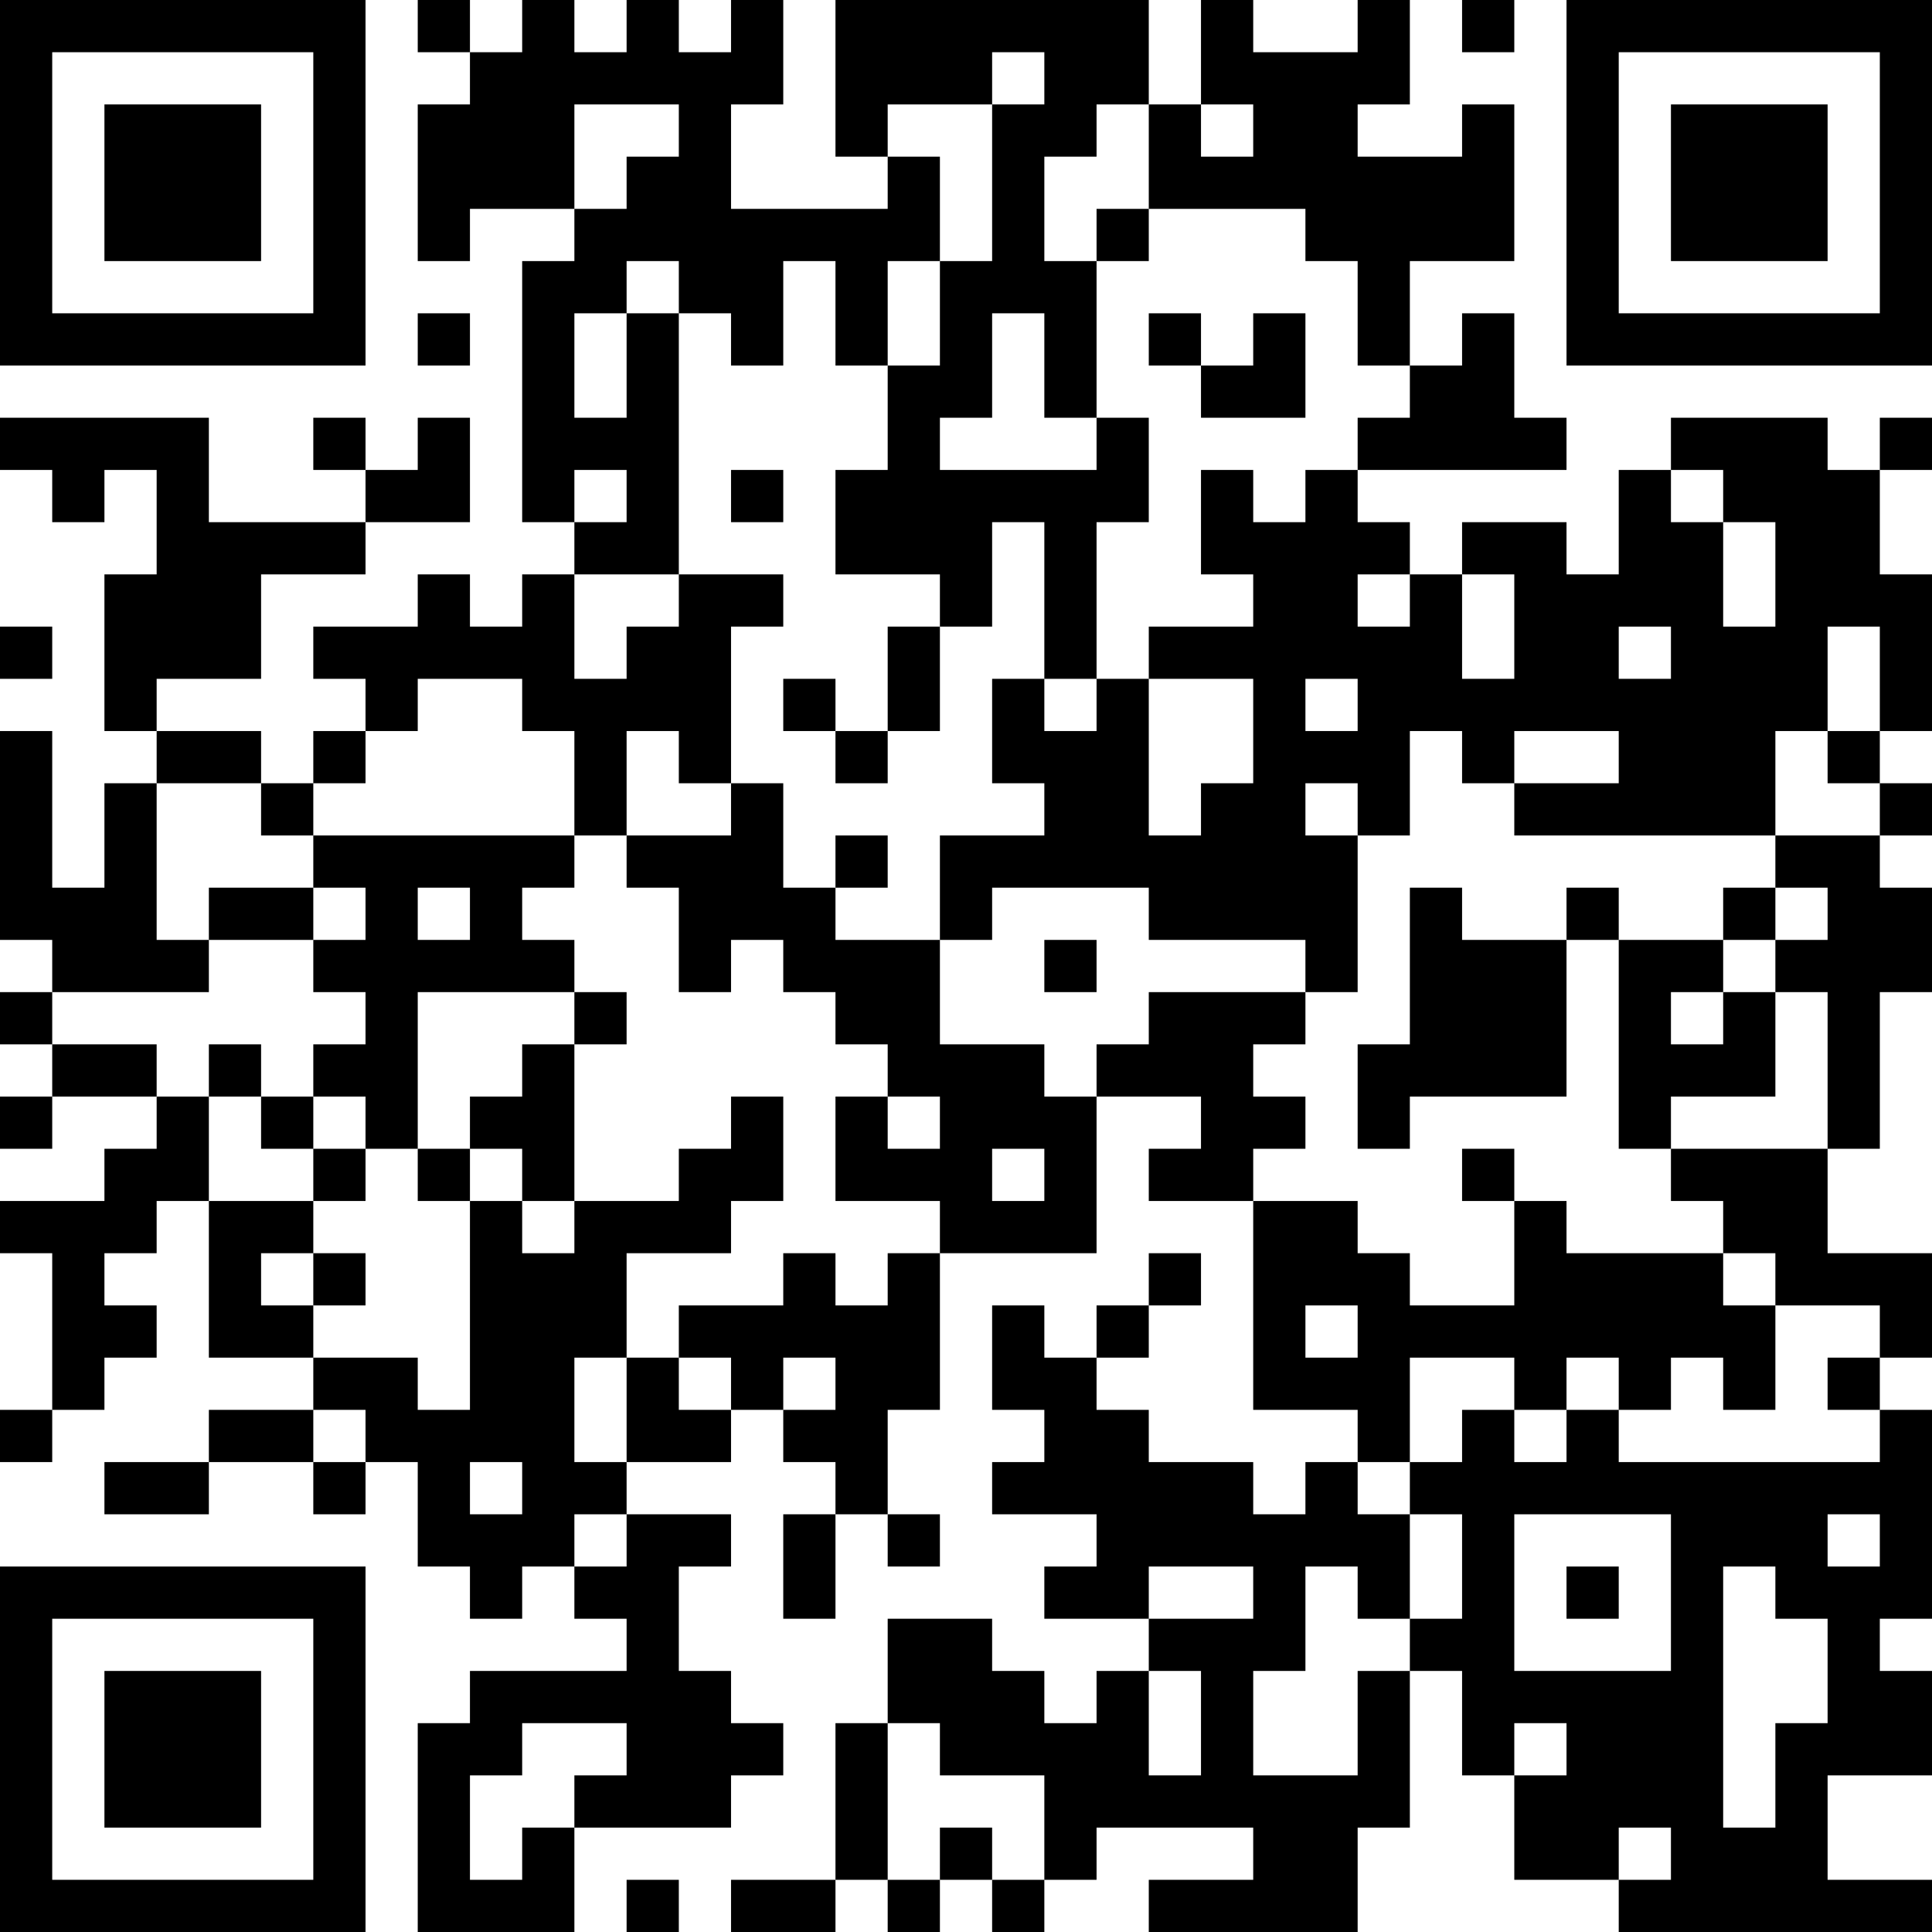 <?xml version="1.0" encoding="UTF-8"?>
<svg xmlns="http://www.w3.org/2000/svg" version="1.1" width="400" height="400" viewBox="0 0 400 400"><rect x="0" y="0" width="400" height="400" fill="#ffffff"/><g transform="scale(10.811)"><g transform="translate(0,0)"><path fill-rule="evenodd" d="M8 0L8 1L9 1L9 2L8 2L8 5L9 5L9 4L11 4L11 5L10 5L10 10L11 10L11 11L10 11L10 12L9 12L9 11L8 11L8 12L6 12L6 13L7 13L7 14L6 14L6 15L5 15L5 14L3 14L3 13L5 13L5 11L7 11L7 10L9 10L9 8L8 8L8 9L7 9L7 8L6 8L6 9L7 9L7 10L4 10L4 8L0 8L0 9L1 9L1 10L2 10L2 9L3 9L3 11L2 11L2 14L3 14L3 15L2 15L2 17L1 17L1 14L0 14L0 18L1 18L1 19L0 19L0 20L1 20L1 21L0 21L0 22L1 22L1 21L3 21L3 22L2 22L2 23L0 23L0 24L1 24L1 27L0 27L0 28L1 28L1 27L2 27L2 26L3 26L3 25L2 25L2 24L3 24L3 23L4 23L4 26L6 26L6 27L4 27L4 28L2 28L2 29L4 29L4 28L6 28L6 29L7 29L7 28L8 28L8 30L9 30L9 31L10 31L10 30L11 30L11 31L12 31L12 32L9 32L9 33L8 33L8 37L11 37L11 35L14 35L14 34L15 34L15 33L14 33L14 32L13 32L13 30L14 30L14 29L12 29L12 28L14 28L14 27L15 27L15 28L16 28L16 29L15 29L15 31L16 31L16 29L17 29L17 30L18 30L18 29L17 29L17 27L18 27L18 24L21 24L21 21L23 21L23 22L22 22L22 23L24 23L24 27L26 27L26 28L25 28L25 29L24 29L24 28L22 28L22 27L21 27L21 26L22 26L22 25L23 25L23 24L22 24L22 25L21 25L21 26L20 26L20 25L19 25L19 27L20 27L20 28L19 28L19 29L21 29L21 30L20 30L20 31L22 31L22 32L21 32L21 33L20 33L20 32L19 32L19 31L17 31L17 33L16 33L16 36L14 36L14 37L16 37L16 36L17 36L17 37L18 37L18 36L19 36L19 37L20 37L20 36L21 36L21 35L24 35L24 36L22 36L22 37L26 37L26 35L27 35L27 32L28 32L28 34L29 34L29 36L31 36L31 37L37 37L37 36L35 36L35 34L37 34L37 32L36 32L36 31L37 31L37 27L36 27L36 26L37 26L37 24L35 24L35 22L36 22L36 19L37 19L37 17L36 17L36 16L37 16L37 15L36 15L36 14L37 14L37 11L36 11L36 9L37 9L37 8L36 8L36 9L35 9L35 8L32 8L32 9L31 9L31 11L30 11L30 10L28 10L28 11L27 11L27 10L26 10L26 9L30 9L30 8L29 8L29 6L28 6L28 7L27 7L27 5L29 5L29 2L28 2L28 3L26 3L26 2L27 2L27 0L26 0L26 1L24 1L24 0L23 0L23 2L22 2L22 0L16 0L16 3L17 3L17 4L14 4L14 2L15 2L15 0L14 0L14 1L13 1L13 0L12 0L12 1L11 1L11 0L10 0L10 1L9 1L9 0ZM28 0L28 1L29 1L29 0ZM19 1L19 2L17 2L17 3L18 3L18 5L17 5L17 7L16 7L16 5L15 5L15 7L14 7L14 6L13 6L13 5L12 5L12 6L11 6L11 8L12 8L12 6L13 6L13 11L11 11L11 13L12 13L12 12L13 12L13 11L15 11L15 12L14 12L14 15L13 15L13 14L12 14L12 16L11 16L11 14L10 14L10 13L8 13L8 14L7 14L7 15L6 15L6 16L5 16L5 15L3 15L3 18L4 18L4 19L1 19L1 20L3 20L3 21L4 21L4 23L6 23L6 24L5 24L5 25L6 25L6 26L8 26L8 27L9 27L9 23L10 23L10 24L11 24L11 23L13 23L13 22L14 22L14 21L15 21L15 23L14 23L14 24L12 24L12 26L11 26L11 28L12 28L12 26L13 26L13 27L14 27L14 26L13 26L13 25L15 25L15 24L16 24L16 25L17 25L17 24L18 24L18 23L16 23L16 21L17 21L17 22L18 22L18 21L17 21L17 20L16 20L16 19L15 19L15 18L14 18L14 19L13 19L13 17L12 17L12 16L14 16L14 15L15 15L15 17L16 17L16 18L18 18L18 20L20 20L20 21L21 21L21 20L22 20L22 19L25 19L25 20L24 20L24 21L25 21L25 22L24 22L24 23L26 23L26 24L27 24L27 25L29 25L29 23L30 23L30 24L33 24L33 25L34 25L34 27L33 27L33 26L32 26L32 27L31 27L31 26L30 26L30 27L29 27L29 26L27 26L27 28L26 28L26 29L27 29L27 31L26 31L26 30L25 30L25 32L24 32L24 34L26 34L26 32L27 32L27 31L28 31L28 29L27 29L27 28L28 28L28 27L29 27L29 28L30 28L30 27L31 27L31 28L36 28L36 27L35 27L35 26L36 26L36 25L34 25L34 24L33 24L33 23L32 23L32 22L35 22L35 19L34 19L34 18L35 18L35 17L34 17L34 16L36 16L36 15L35 15L35 14L36 14L36 12L35 12L35 14L34 14L34 16L29 16L29 15L31 15L31 14L29 14L29 15L28 15L28 14L27 14L27 16L26 16L26 15L25 15L25 16L26 16L26 19L25 19L25 18L22 18L22 17L19 17L19 18L18 18L18 16L20 16L20 15L19 15L19 13L20 13L20 14L21 14L21 13L22 13L22 16L23 16L23 15L24 15L24 13L22 13L22 12L24 12L24 11L23 11L23 9L24 9L24 10L25 10L25 9L26 9L26 8L27 8L27 7L26 7L26 5L25 5L25 4L22 4L22 2L21 2L21 3L20 3L20 5L21 5L21 8L20 8L20 6L19 6L19 8L18 8L18 9L21 9L21 8L22 8L22 10L21 10L21 13L20 13L20 10L19 10L19 12L18 12L18 11L16 11L16 9L17 9L17 7L18 7L18 5L19 5L19 2L20 2L20 1ZM11 2L11 4L12 4L12 3L13 3L13 2ZM23 2L23 3L24 3L24 2ZM21 4L21 5L22 5L22 4ZM8 6L8 7L9 7L9 6ZM22 6L22 7L23 7L23 8L25 8L25 6L24 6L24 7L23 7L23 6ZM11 9L11 10L12 10L12 9ZM14 9L14 10L15 10L15 9ZM32 9L32 10L33 10L33 12L34 12L34 10L33 10L33 9ZM26 11L26 12L27 12L27 11ZM28 11L28 13L29 13L29 11ZM0 12L0 13L1 13L1 12ZM17 12L17 14L16 14L16 13L15 13L15 14L16 14L16 15L17 15L17 14L18 14L18 12ZM31 12L31 13L32 13L32 12ZM25 13L25 14L26 14L26 13ZM6 16L6 17L4 17L4 18L6 18L6 19L7 19L7 20L6 20L6 21L5 21L5 20L4 20L4 21L5 21L5 22L6 22L6 23L7 23L7 22L8 22L8 23L9 23L9 22L10 22L10 23L11 23L11 20L12 20L12 19L11 19L11 18L10 18L10 17L11 17L11 16ZM16 16L16 17L17 17L17 16ZM6 17L6 18L7 18L7 17ZM8 17L8 18L9 18L9 17ZM27 17L27 20L26 20L26 22L27 22L27 21L30 21L30 18L31 18L31 22L32 22L32 21L34 21L34 19L33 19L33 18L34 18L34 17L33 17L33 18L31 18L31 17L30 17L30 18L28 18L28 17ZM20 18L20 19L21 19L21 18ZM8 19L8 22L9 22L9 21L10 21L10 20L11 20L11 19ZM32 19L32 20L33 20L33 19ZM6 21L6 22L7 22L7 21ZM19 22L19 23L20 23L20 22ZM28 22L28 23L29 23L29 22ZM6 24L6 25L7 25L7 24ZM25 25L25 26L26 26L26 25ZM15 26L15 27L16 27L16 26ZM6 27L6 28L7 28L7 27ZM9 28L9 29L10 29L10 28ZM11 29L11 30L12 30L12 29ZM29 29L29 32L32 32L32 29ZM35 29L35 30L36 30L36 29ZM22 30L22 31L24 31L24 30ZM30 30L30 31L31 31L31 30ZM33 30L33 35L34 35L34 33L35 33L35 31L34 31L34 30ZM22 32L22 34L23 34L23 32ZM10 33L10 34L9 34L9 36L10 36L10 35L11 35L11 34L12 34L12 33ZM17 33L17 36L18 36L18 35L19 35L19 36L20 36L20 34L18 34L18 33ZM29 33L29 34L30 34L30 33ZM31 35L31 36L32 36L32 35ZM12 36L12 37L13 37L13 36ZM0 0L0 7L7 7L7 0ZM1 1L1 6L6 6L6 1ZM2 2L2 5L5 5L5 2ZM30 0L30 7L37 7L37 0ZM31 1L31 6L36 6L36 1ZM32 2L32 5L35 5L35 2ZM0 30L0 37L7 37L7 30ZM1 31L1 36L6 36L6 31ZM2 32L2 35L5 35L5 32Z" fill="#000000"/></g></g></svg>
